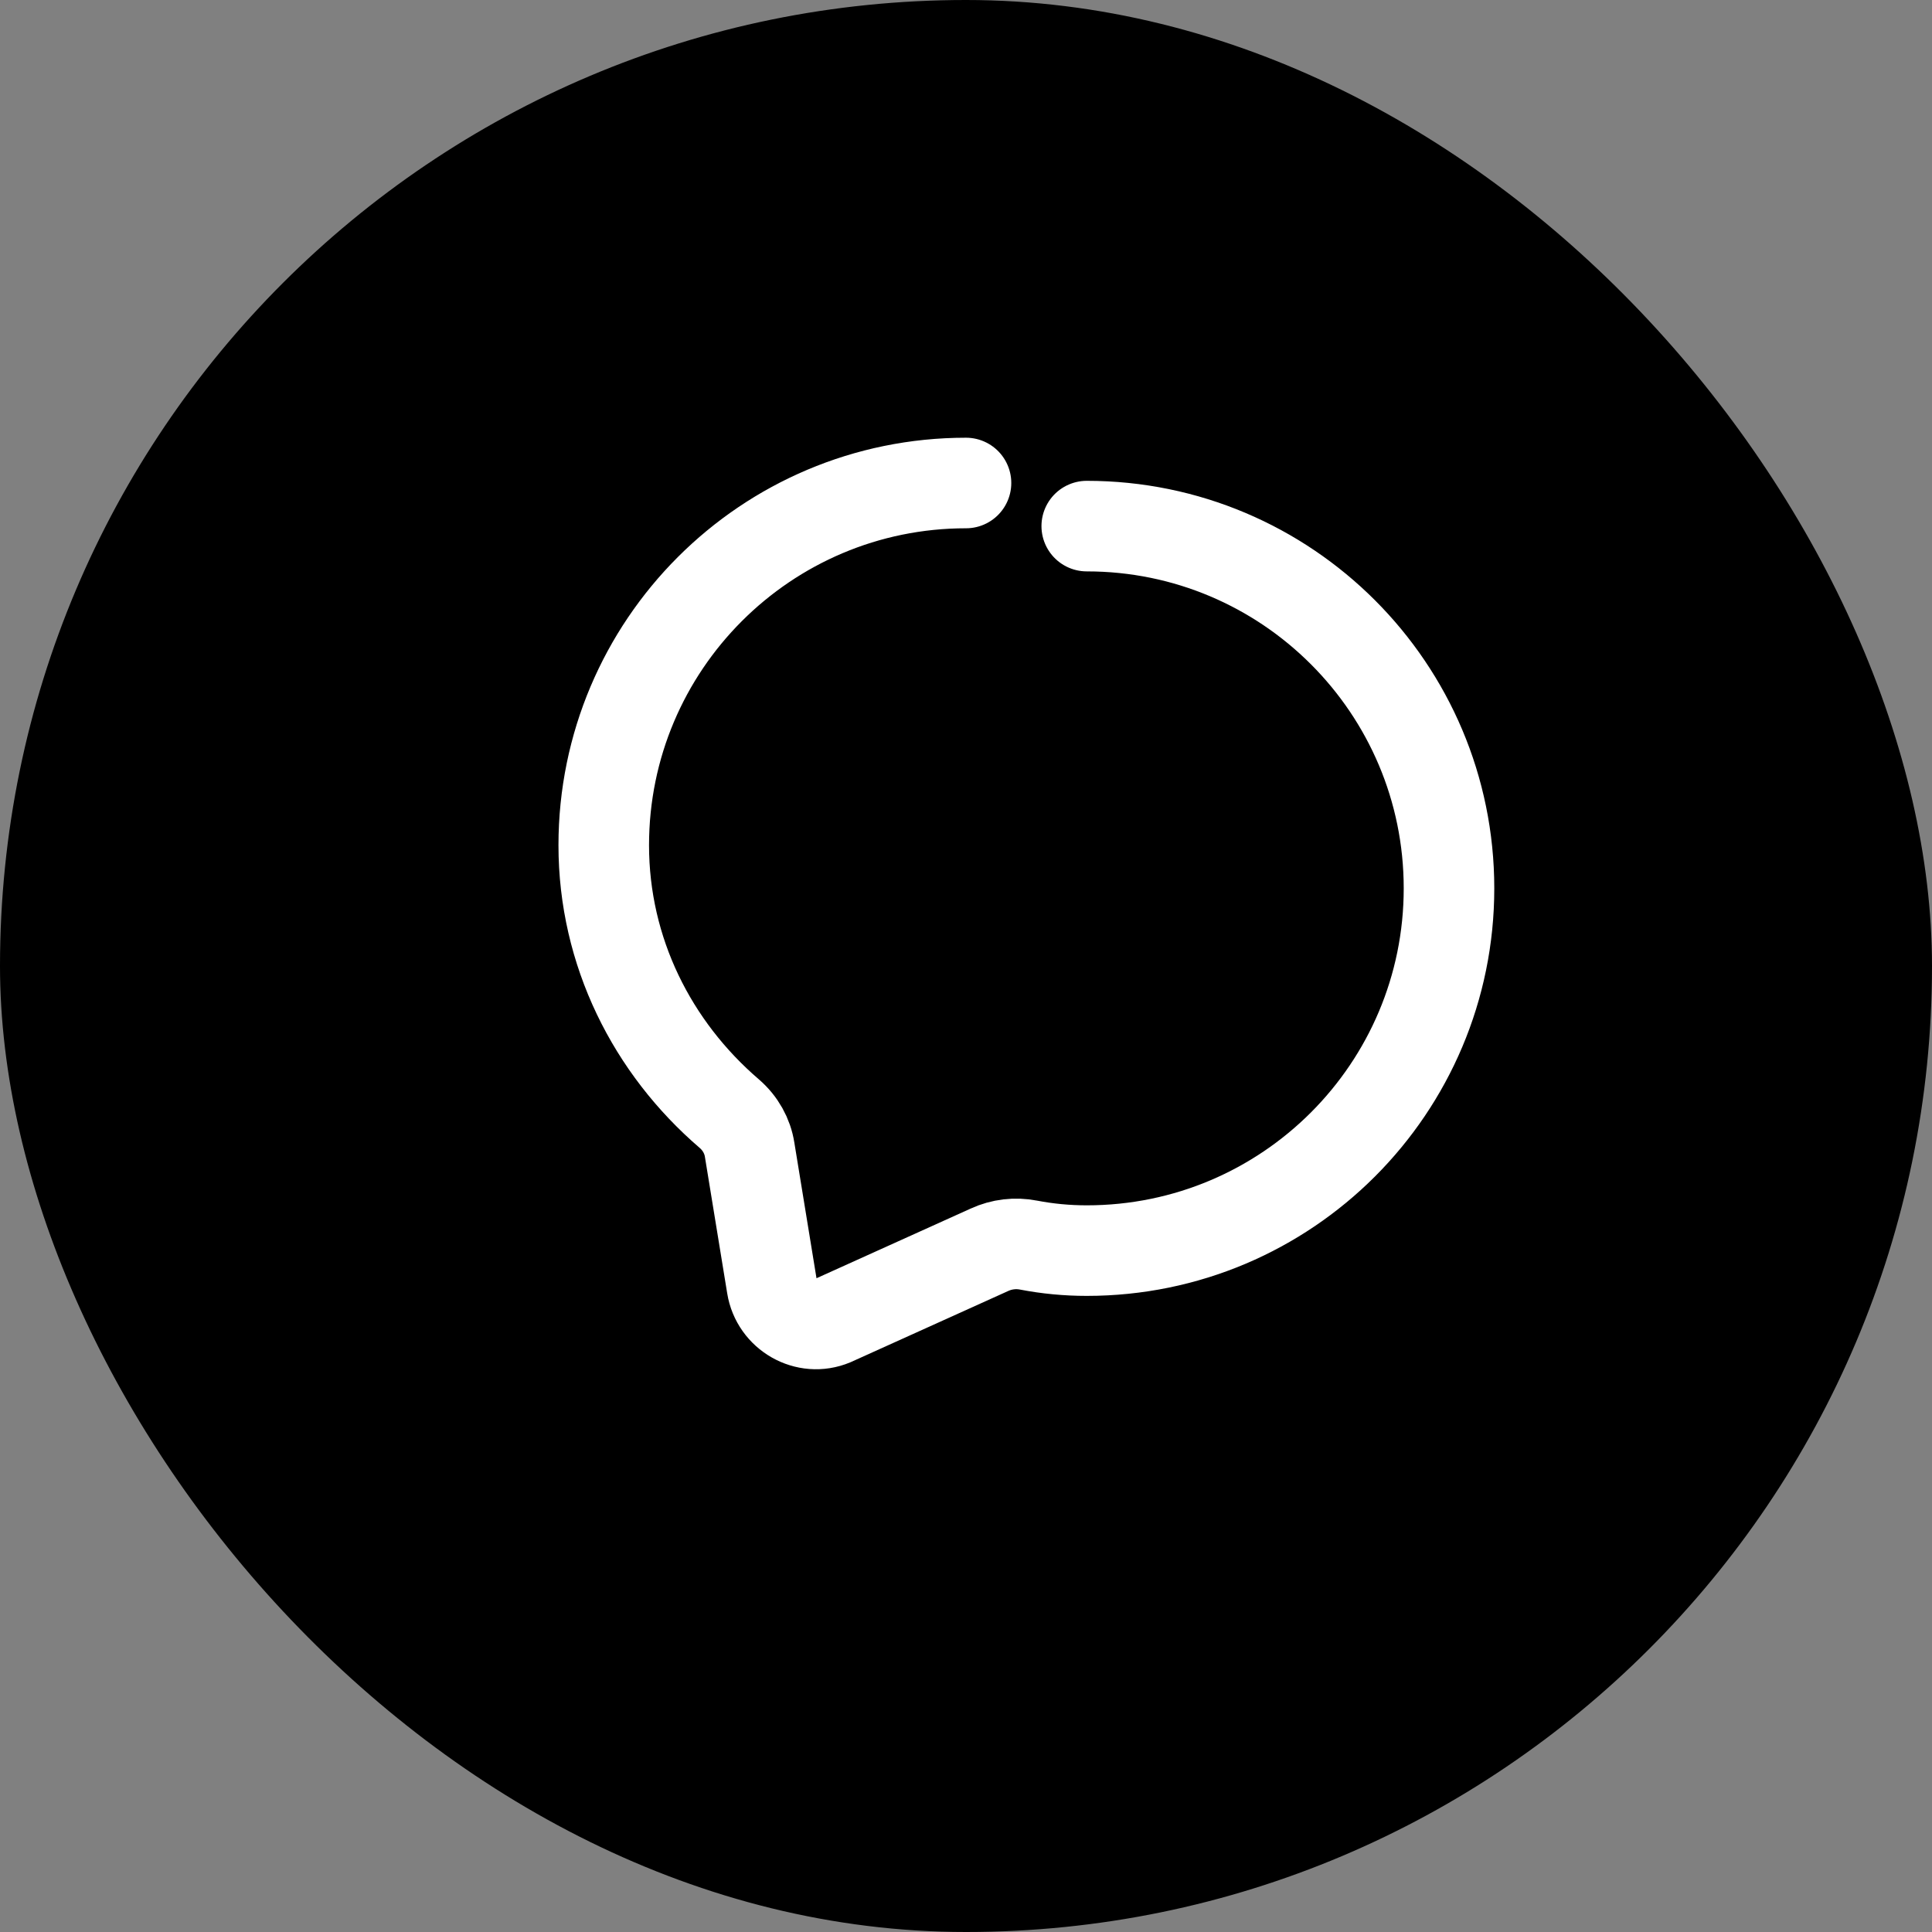 <svg width="32" height="32" viewBox="0 0 32 32" fill="none" xmlns="http://www.w3.org/2000/svg">
  <rect x="0" y="0" width="32" height="32" fill="#808080" stroke="none"/>
  <rect width="32" height="32" rx="16" fill="#000"/>
  <path d="M16 8C12.686 8 10 10.686 10 14C10 15.765 10.804 17.351 12.08 18.446C12.264 18.605 12.381 18.817 12.416 19.042L12.785 21.301C12.86 21.771 13.356 22.056 13.793 21.873L16.389 20.7C16.591 20.607 16.818 20.58 17.037 20.623C17.349 20.683 17.671 20.714 18 20.714C21.314 20.714 24 18.028 24 14.714C24 11.401 21.314 8.714 18 8.714" stroke="white" stroke-width="1.5" stroke-linecap="round" stroke-linejoin="round"/>
</svg> 